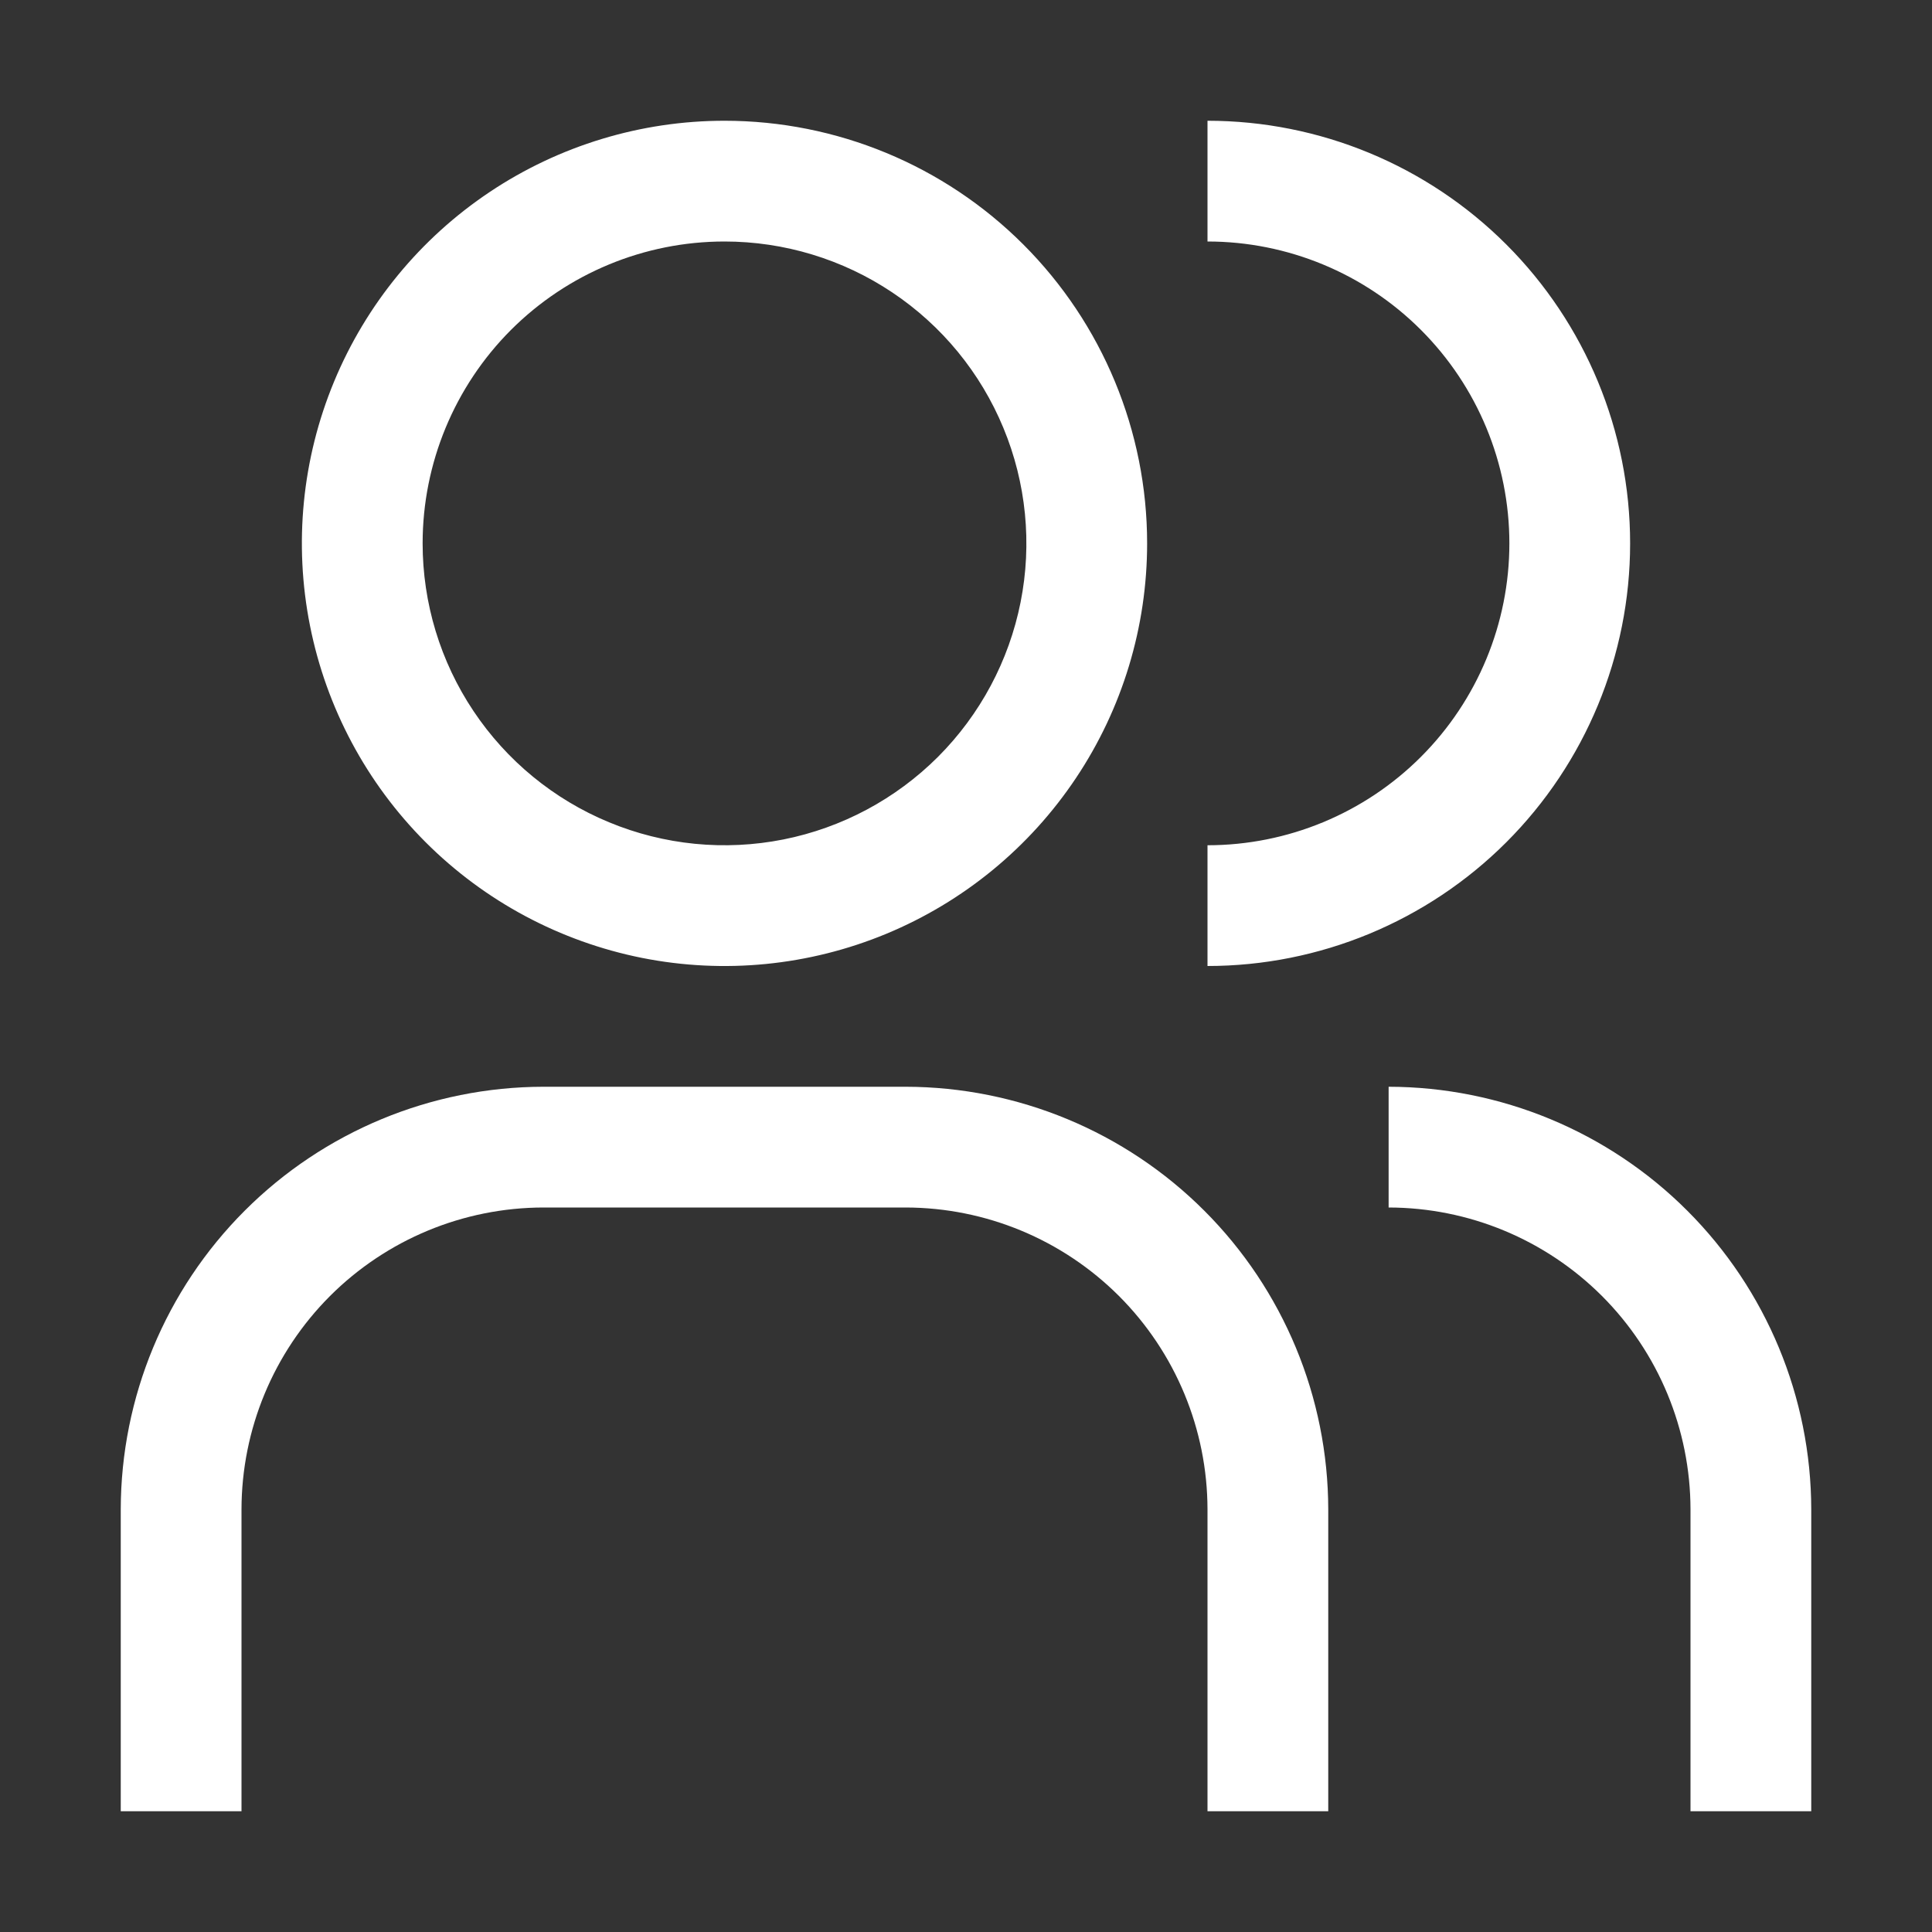 <svg width="32" height="32" viewBox="0 0 32 32" fill="none" xmlns="http://www.w3.org/2000/svg">
<rect x="0" y="0" width="32" height="32" fill="#333333" stroke="none"/>
<path d="M30 30H28V25C27.998 23.674 27.471 22.404 26.534 21.466C25.596 20.529 24.326 20.002 23 20V18C24.856 18.003 26.635 18.741 27.947 20.053C29.259 21.365 29.997 23.144 30 25V30ZM22 30H20V25C19.998 23.674 19.471 22.404 18.534 21.466C17.596 20.529 16.326 20.002 15 20H9C7.674 20.002 6.404 20.529 5.466 21.466C4.529 22.404 4.002 23.674 4 25V30H2V25C2.003 23.144 2.741 21.365 4.053 20.053C5.365 18.741 7.144 18.003 9 18H15C16.856 18.003 18.635 18.741 19.947 20.053C21.259 21.365 21.997 23.144 22 25V30ZM20 2V4C21.326 4 22.598 4.527 23.535 5.464C24.473 6.402 25 7.674 25 9C25 10.326 24.473 11.598 23.535 12.536C22.598 13.473 21.326 14 20 14V16C21.857 16 23.637 15.262 24.95 13.95C26.262 12.637 27 10.857 27 9C27 7.143 26.262 5.363 24.95 4.05C23.637 2.737 21.857 2 20 2ZM12 4C12.989 4 13.956 4.293 14.778 4.843C15.6 5.392 16.241 6.173 16.619 7.087C16.998 8 17.097 9.006 16.904 9.975C16.711 10.945 16.235 11.836 15.536 12.536C14.836 13.235 13.945 13.711 12.976 13.904C12.005 14.097 11 13.998 10.087 13.619C9.173 13.241 8.392 12.6 7.843 11.778C7.293 10.956 7 9.989 7 9C7 7.674 7.527 6.402 8.464 5.464C9.402 4.527 10.674 4 12 4ZM12 2C10.616 2 9.262 2.411 8.111 3.18C6.96 3.949 6.063 5.042 5.533 6.321C5.003 7.6 4.864 9.008 5.135 10.366C5.405 11.723 6.071 12.971 7.05 13.95C8.029 14.929 9.277 15.595 10.634 15.866C11.992 16.136 13.4 15.997 14.679 15.467C15.958 14.937 17.051 14.04 17.82 12.889C18.59 11.738 19 10.384 19 9C19 7.143 18.262 5.363 16.95 4.05C15.637 2.737 13.857 2 12 2Z" fill="white"/>
</svg>
